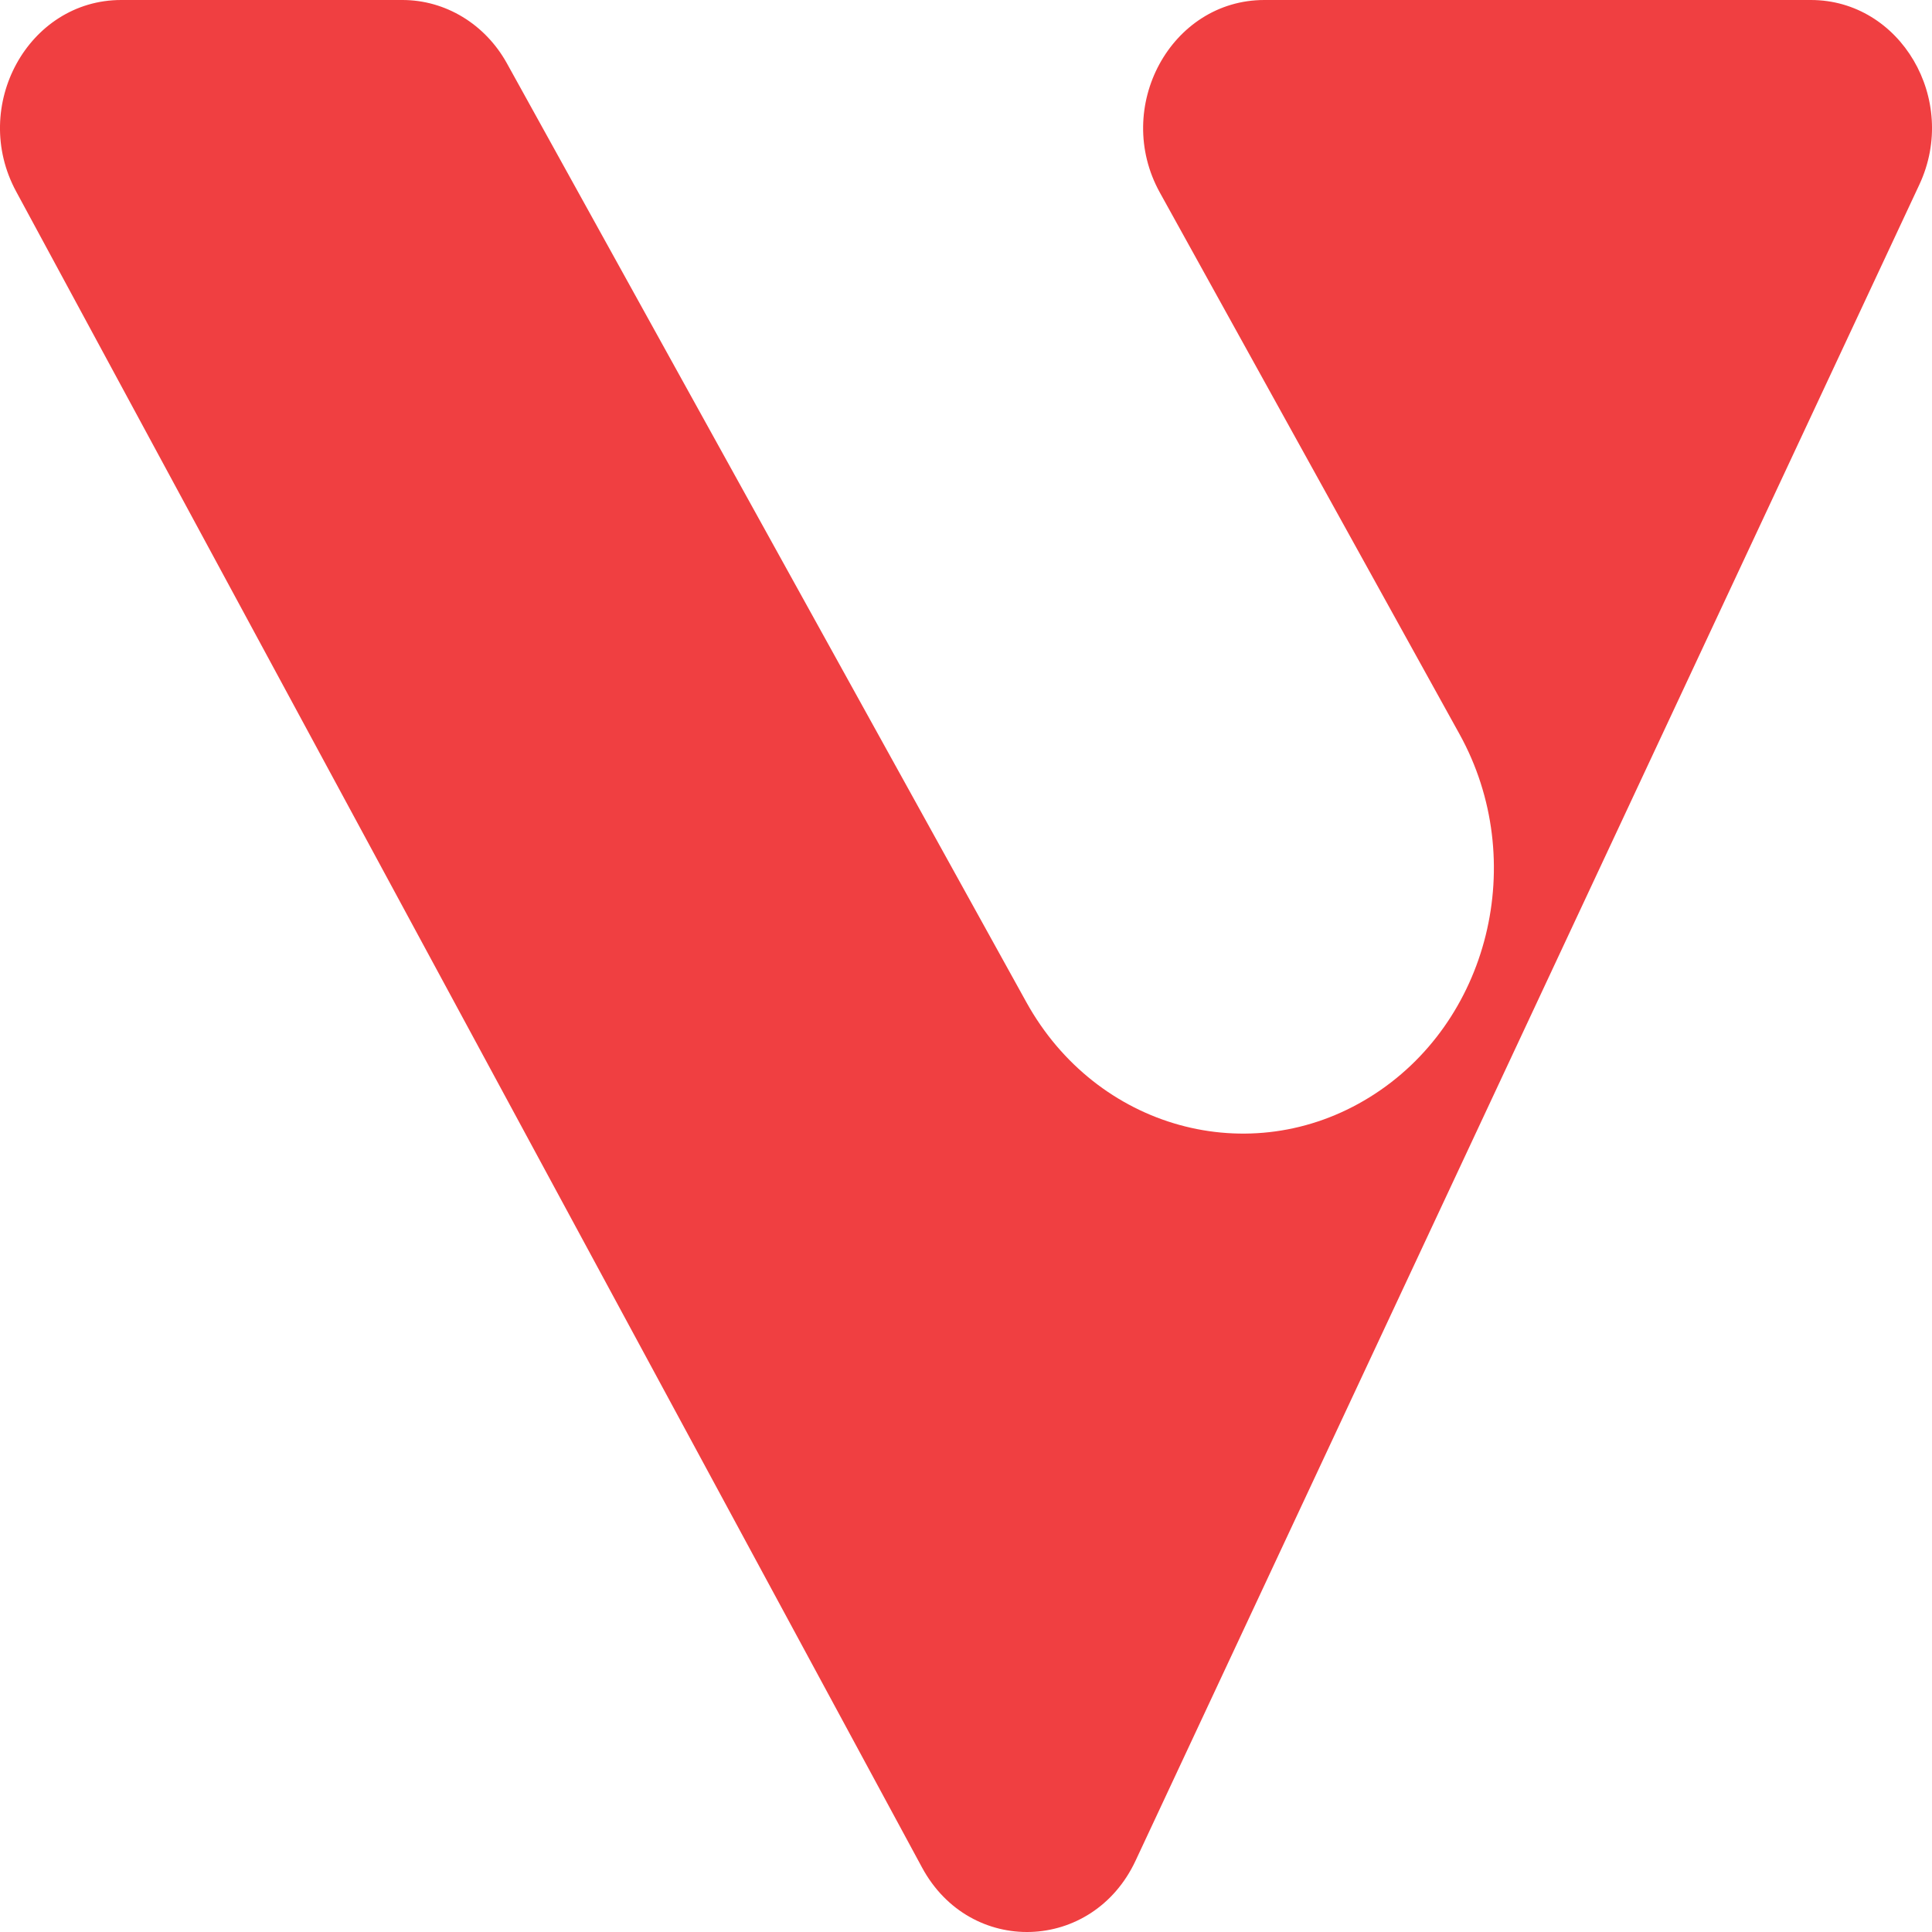 <svg width="32" height="32" viewBox="0 0 32 32" fill="none" xmlns="http://www.w3.org/2000/svg">
<g clip-path="url(#clip0_103_23)">
<g clip-path="url(#clip1_103_23)">
<path fill-rule="evenodd" clip-rule="evenodd" d="M8.396 1.049C8.036 0.399 7.378 0 6.666 0H2.007C0.468 0 -0.497 1.758 0.267 3.171L15.272 30.932C16.068 32.406 18.096 32.341 18.808 30.82L31.79 3.059C32.449 1.65 31.479 0 29.994 0H20.941C19.393 0 18.429 1.777 19.211 3.19L24.174 12.159C25.333 14.255 24.667 16.947 22.686 18.173C20.705 19.4 18.159 18.695 17 16.6L8.396 1.049Z" fill="#F03F41"/>
</g>
</g>
<defs>
<clipPath id="clip0_103_23">
<rect width="32" height="32" fill="white"/>
</clipPath>
<clipPath id="clip1_103_23">
<rect width="32" height="32" fill="white"/>
</clipPath>
</defs>
</svg>

